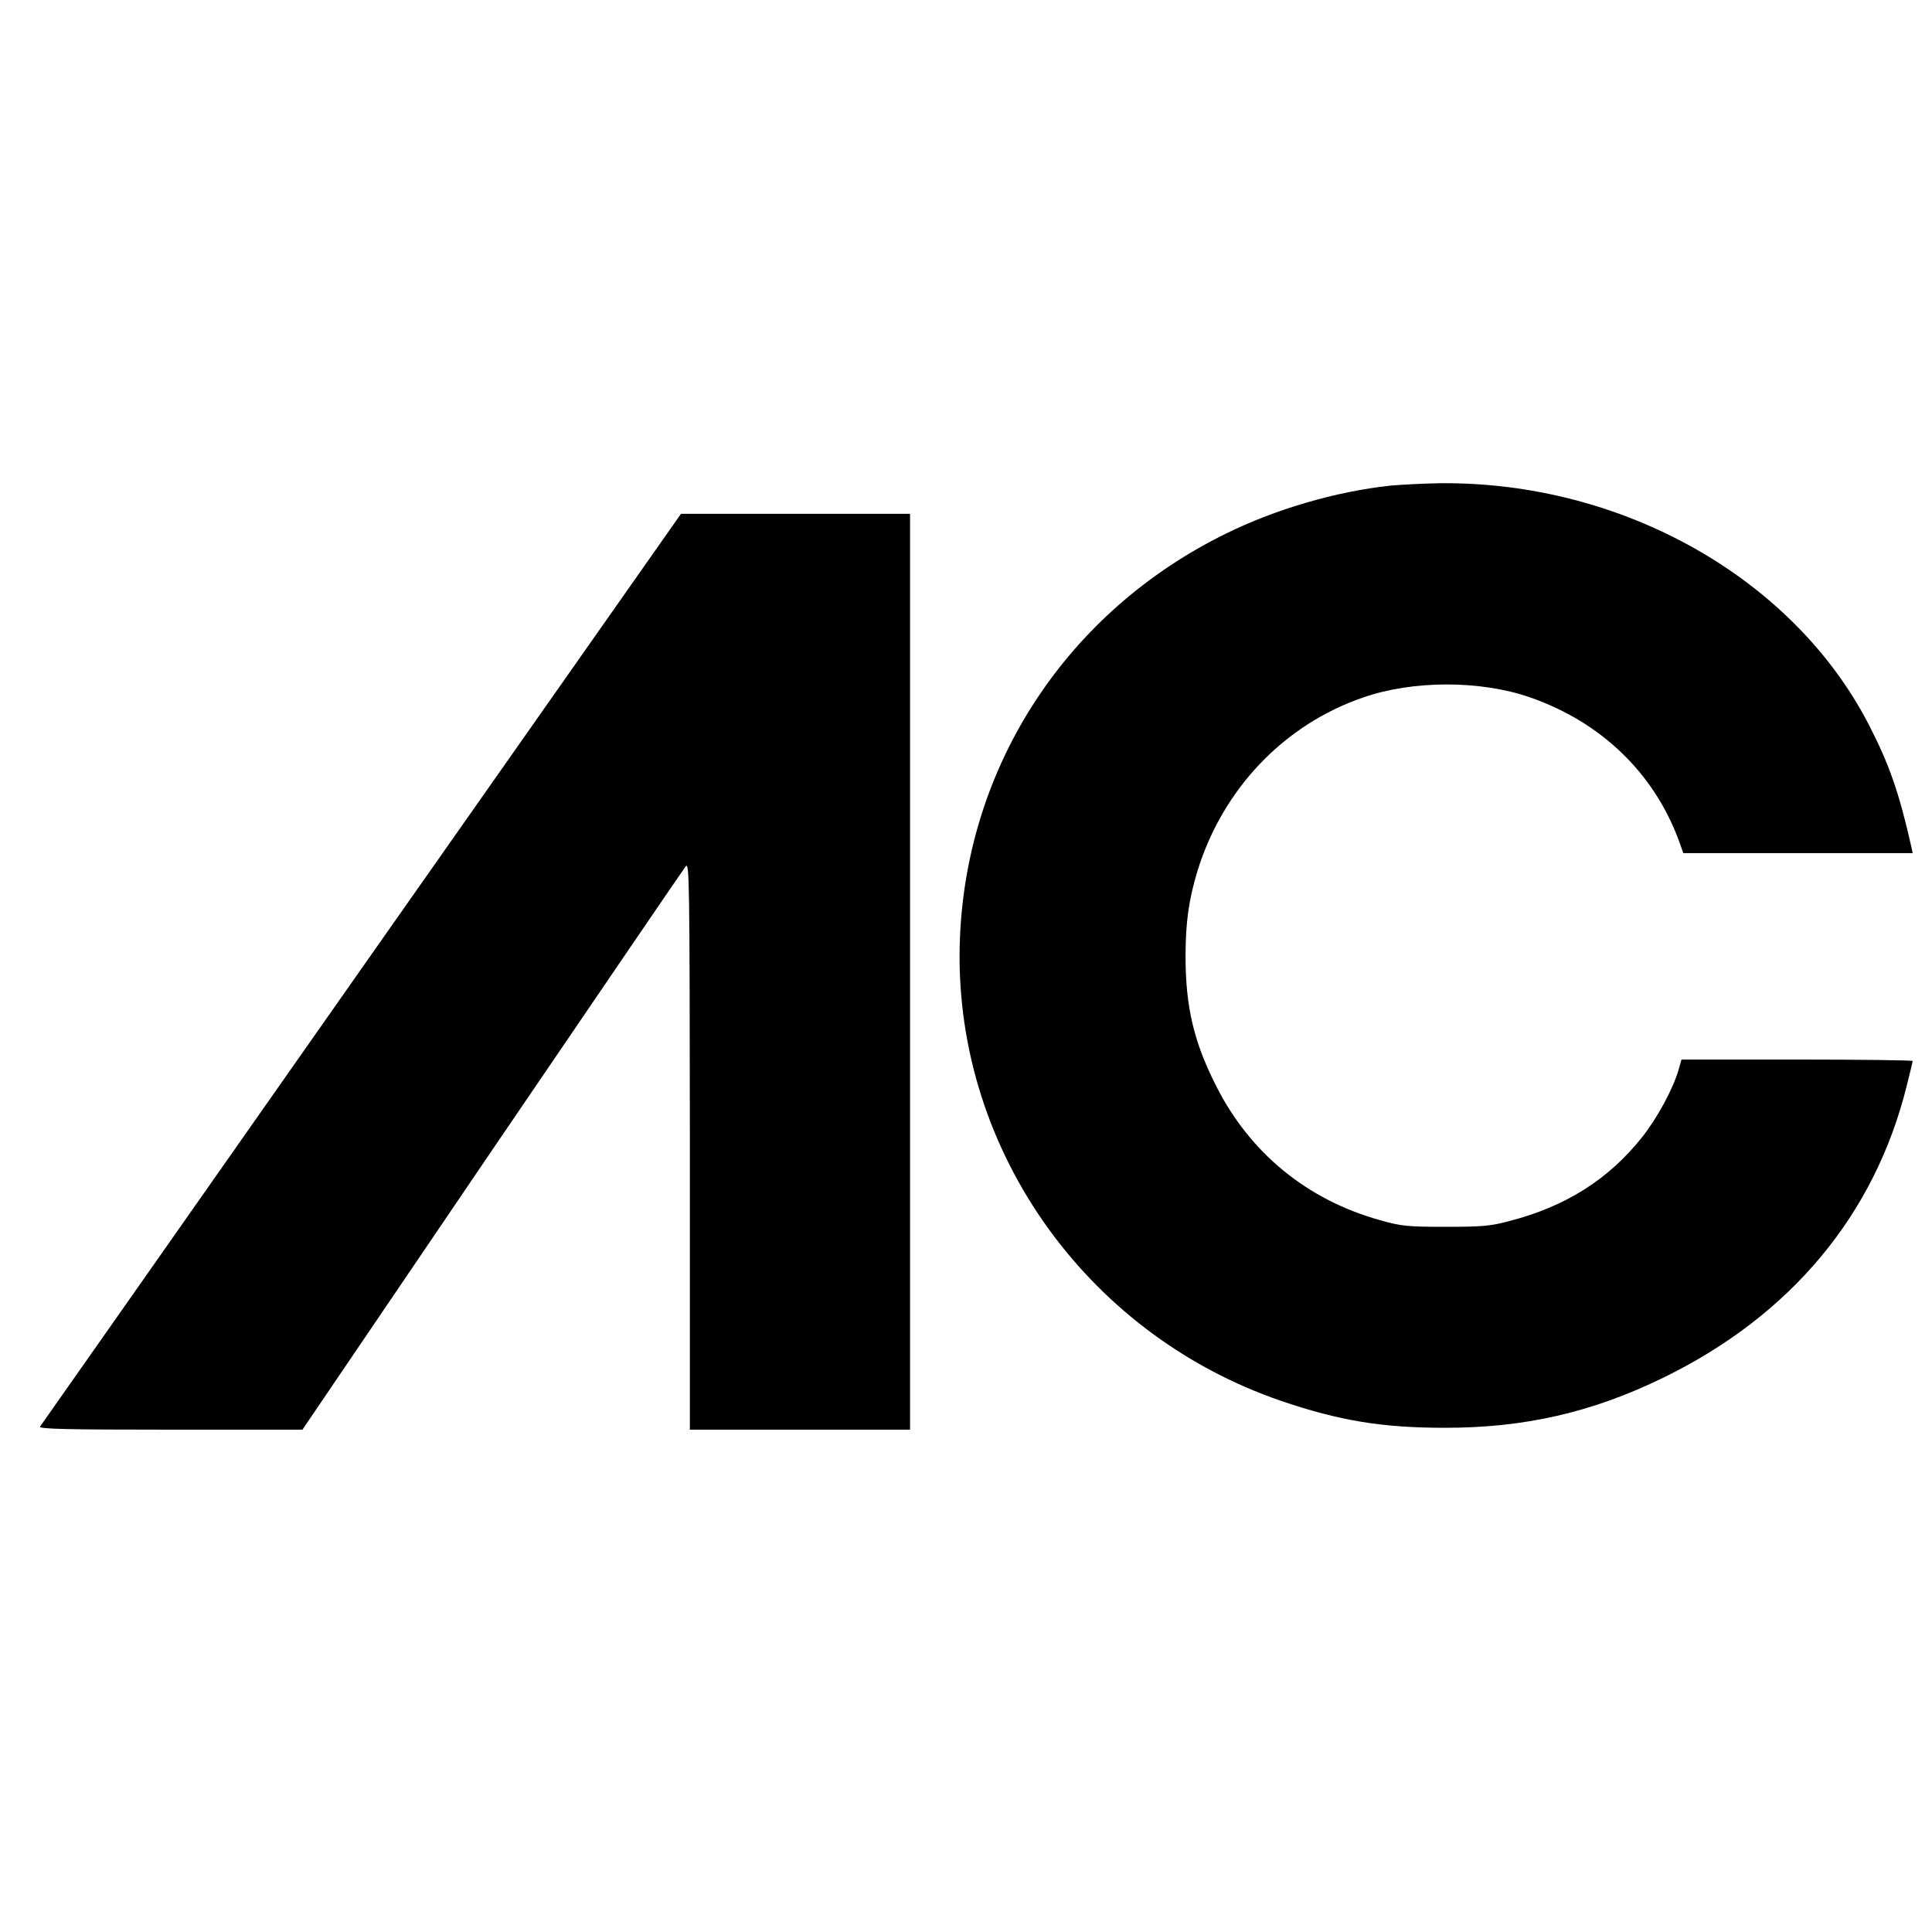 <svg width="100" height="100" viewBox="0 0 100 100" fill="none" xmlns="http://www.w3.org/2000/svg" class="acicon-svg">
  <style>
    .acicon-svg {
      color: hsl(224 78% 52%)
    }

    @media (prefers-color-scheme: dark) {
      .acicon-svg {
        color: hsl(224 67% 57%)
      }
    }
  </style>
  <path
    d="M71.973 25.135C69.136 25.442 66.02 26.351 63.413 27.64C55.241 31.668 50.063 39.553 49.688 48.517C49.239 59.189 56.053 69.002 66.323 72.514C69.306 73.533 71.549 73.902 74.75 73.902C78.885 73.914 82.425 73.103 86.087 71.311C92.671 68.105 97.024 62.898 98.685 56.23C98.855 55.542 99 54.953 99 54.916C99 54.879 96.308 54.842 93.022 54.842H87.033L86.887 55.358C86.596 56.365 85.784 57.863 84.996 58.858C83.262 61.044 81.019 62.468 78.06 63.218C77.151 63.463 76.678 63.5 74.811 63.5C72.81 63.5 72.531 63.463 71.428 63.156C67.645 62.1 64.686 59.668 62.94 56.193C61.788 53.921 61.364 52.103 61.364 49.5C61.364 47.731 61.534 46.553 61.982 45.079C63.292 40.83 66.469 37.502 70.555 36.102C73.125 35.205 76.617 35.205 79.176 36.089C82.862 37.367 85.59 39.995 86.887 43.482L87.13 44.158H93.071H99L98.927 43.814C98.297 41.026 97.787 39.565 96.745 37.539C92.828 29.912 83.953 24.914 74.52 25.012C73.683 25.024 72.531 25.086 71.973 25.135Z"
    fill="currentColor" />
  <path
    d="M18.708 50.139C9.615 63.095 2.133 73.767 2.073 73.84C2 73.963 3.382 74 8.814 74H15.653L25.462 59.546C30.87 51.6 35.38 44.981 35.489 44.846C35.683 44.6 35.695 45.374 35.708 59.288V74H41.406H47.105V50.298V26.596H41.176H35.247L18.708 50.139Z"
    fill="currentColor" />
</svg>
